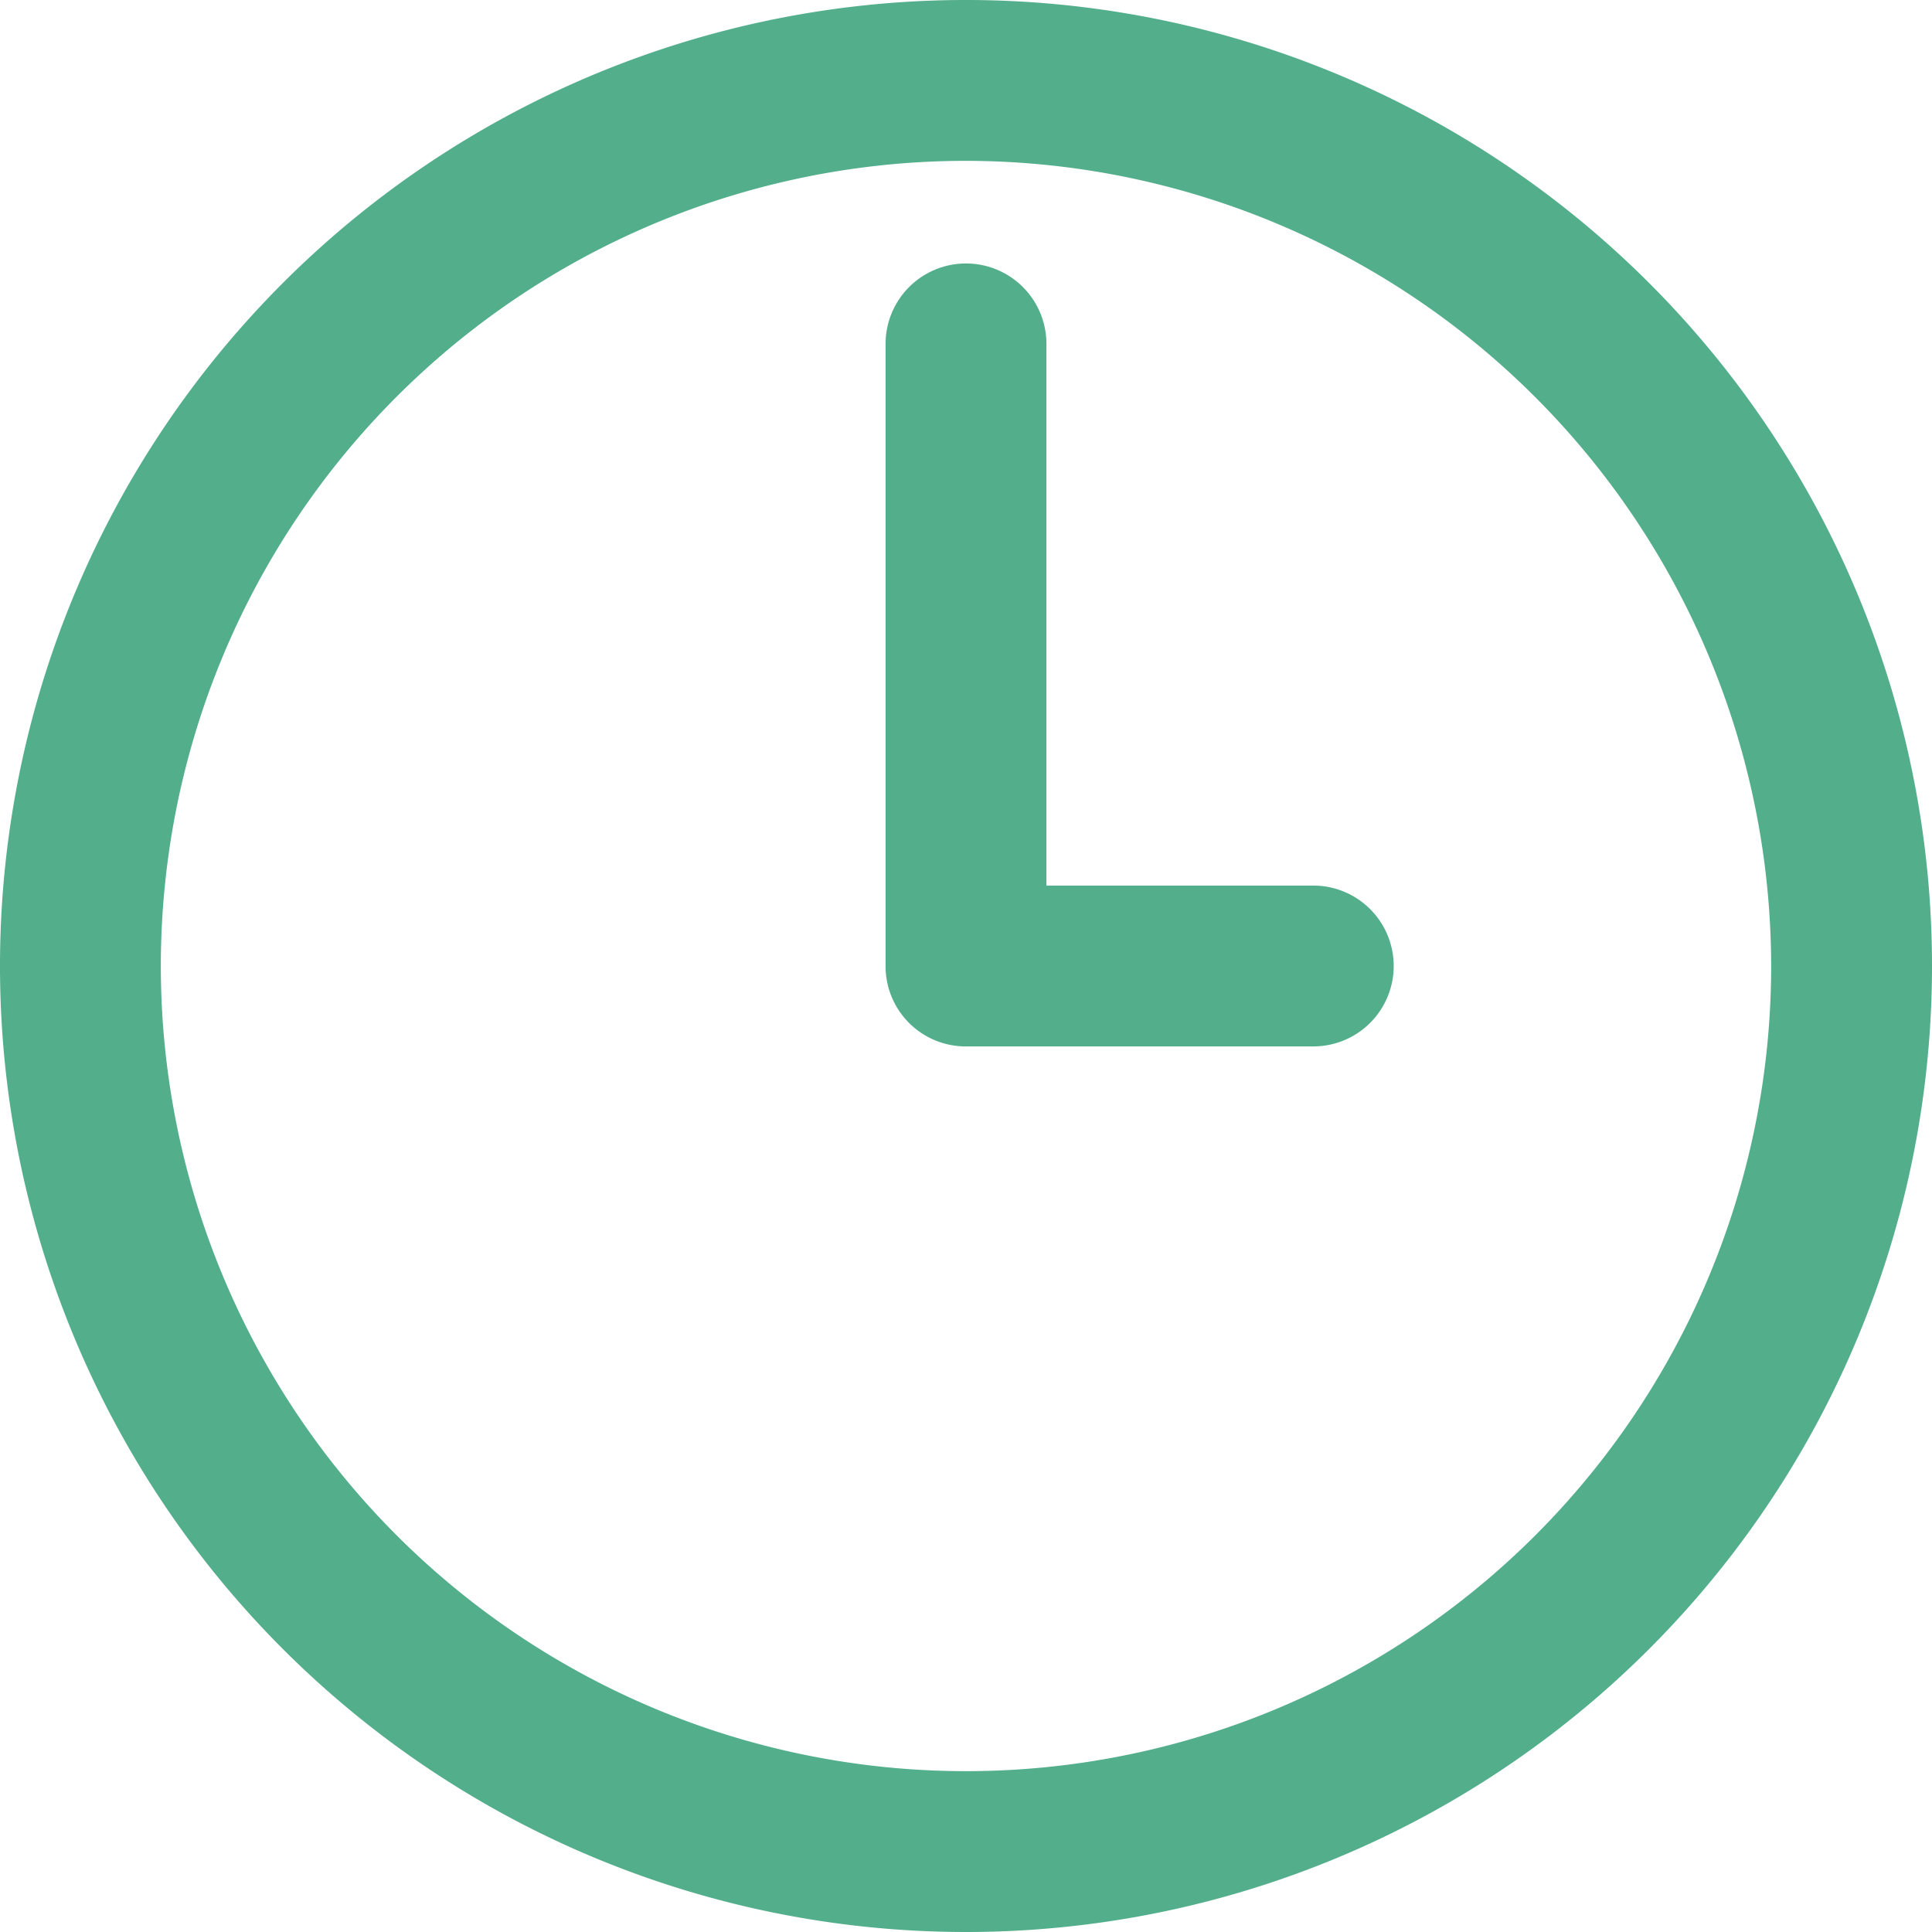 <svg id="Слой_1" data-name="Слой 1" xmlns="http://www.w3.org/2000/svg" viewBox="0 0 80 80"><defs><style>.cls-1{fill:#52ae8b;}</style></defs><title>Безымянный-1</title><path class="cls-1" d="M40,6.66A33.34,33.34,0,1,0,73.34,40,33.38,33.38,0,0,0,40,6.66ZM40,80A40,40,0,1,1,80,40,40,40,0,0,1,40,80Z"/><path class="cls-1" d="M54.38,43.33H40A3.32,3.32,0,0,1,36.67,40V14.24a3.33,3.33,0,1,1,6.66,0V36.67H54.38a3.33,3.33,0,0,1,0,6.66Z"/></svg>